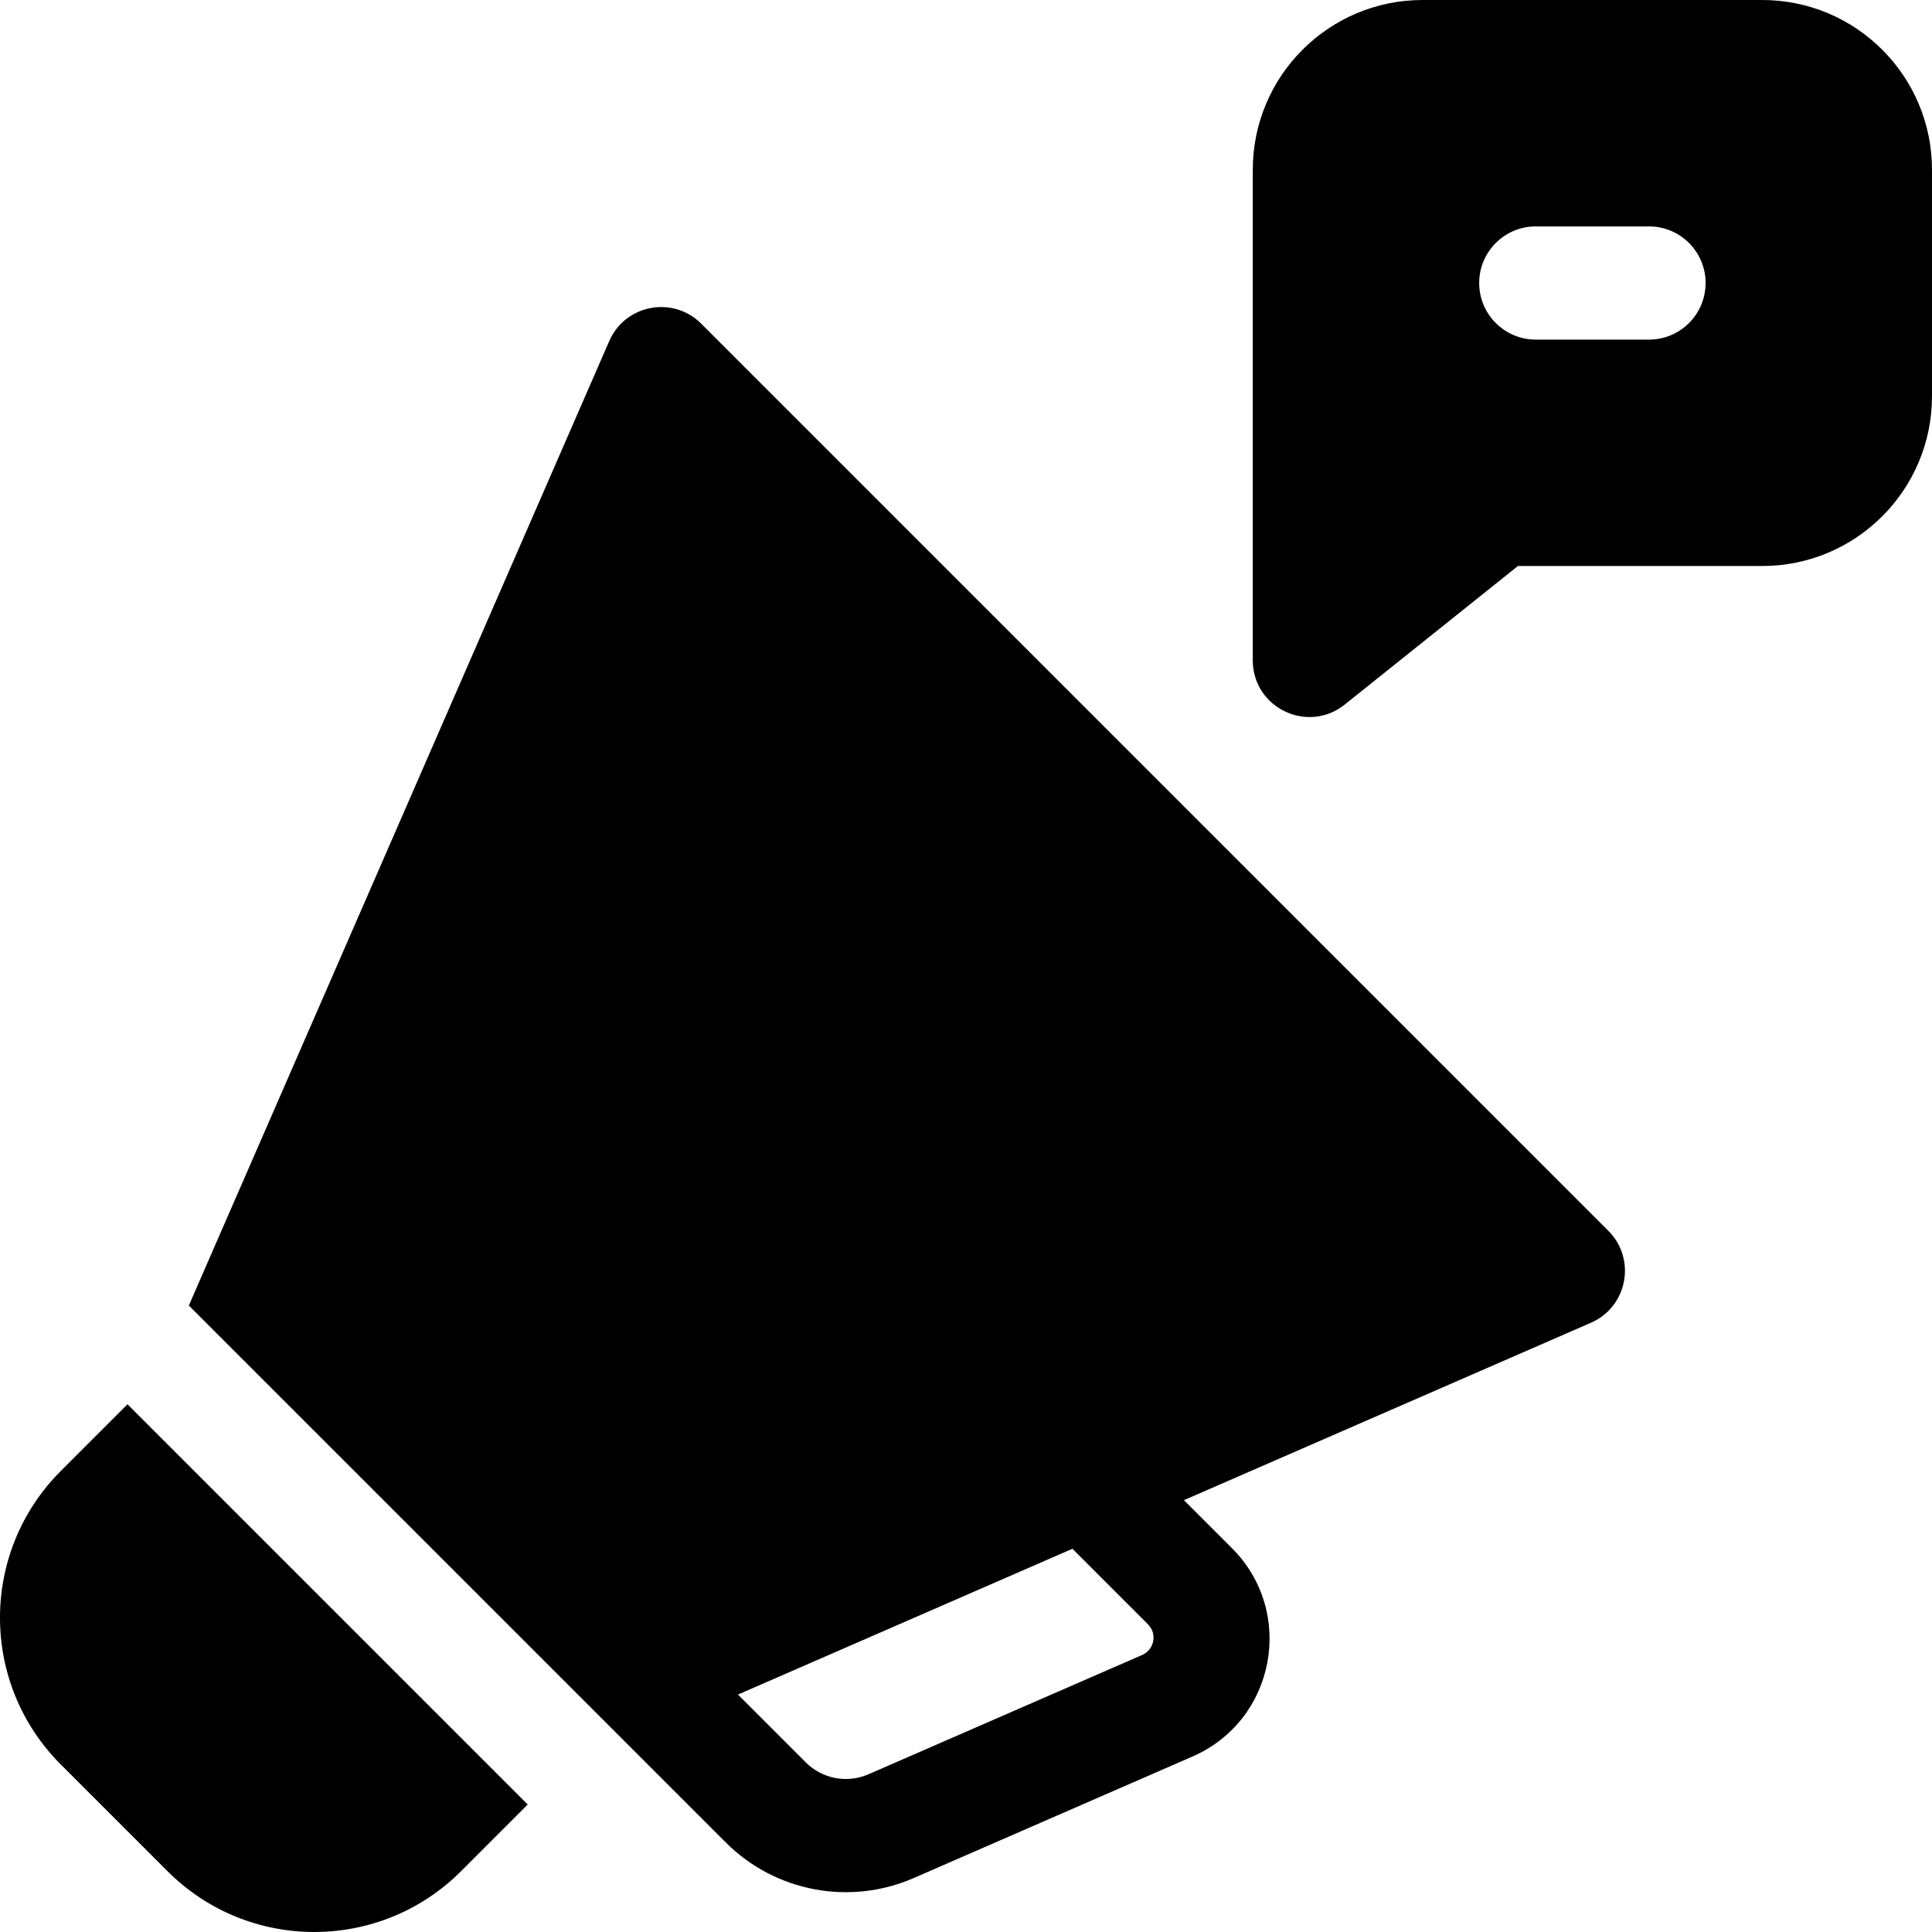 <?xml version="1.0" encoding="UTF-8"?> <svg xmlns="http://www.w3.org/2000/svg" id="Capa_1" height="512" viewBox="0 0 512 512" width="512"><g><path d="m467 0h-90c-24.853 0-45 20.147-45 45v130c0 12.578 14.549 19.57 24.37 11.713l45.892-36.713h64.738c24.853 0 45-20.147 45-45v-60c0-24.853-20.147-45-45-45zm-30 90h-30c-8.284 0-15-6.716-15-15s6.716-15 15-15h30c8.284 0 15 6.716 15 15s-6.716 15-15 15z"></path><path d="m16.109 389.825c-21.479 21.479-21.479 56.303 0 77.782l28.284 28.284c21.479 21.479 56.303 21.479 77.782 0l17.678-17.678-106.066-106.066z"></path><path d="m185.815 85.769c-7.476-7.476-20.132-5.079-24.357 4.613l-111.414 255.596 142.294 142.293c13.083 13.083 32.841 16.825 49.801 9.431l73.888-32.208c21.968-9.576 27.401-38.264 10.456-55.209l-12.726-12.727 107.862-47.017c9.692-4.225 12.089-16.881 4.613-24.357zm118.417 344.692c2.492 2.492 1.693 6.711-1.538 8.119l-72.543 31.622c-5.654 2.464-12.24 1.217-16.6-3.144l-17.982-17.982 88.641-38.638z"></path></g></svg> 
